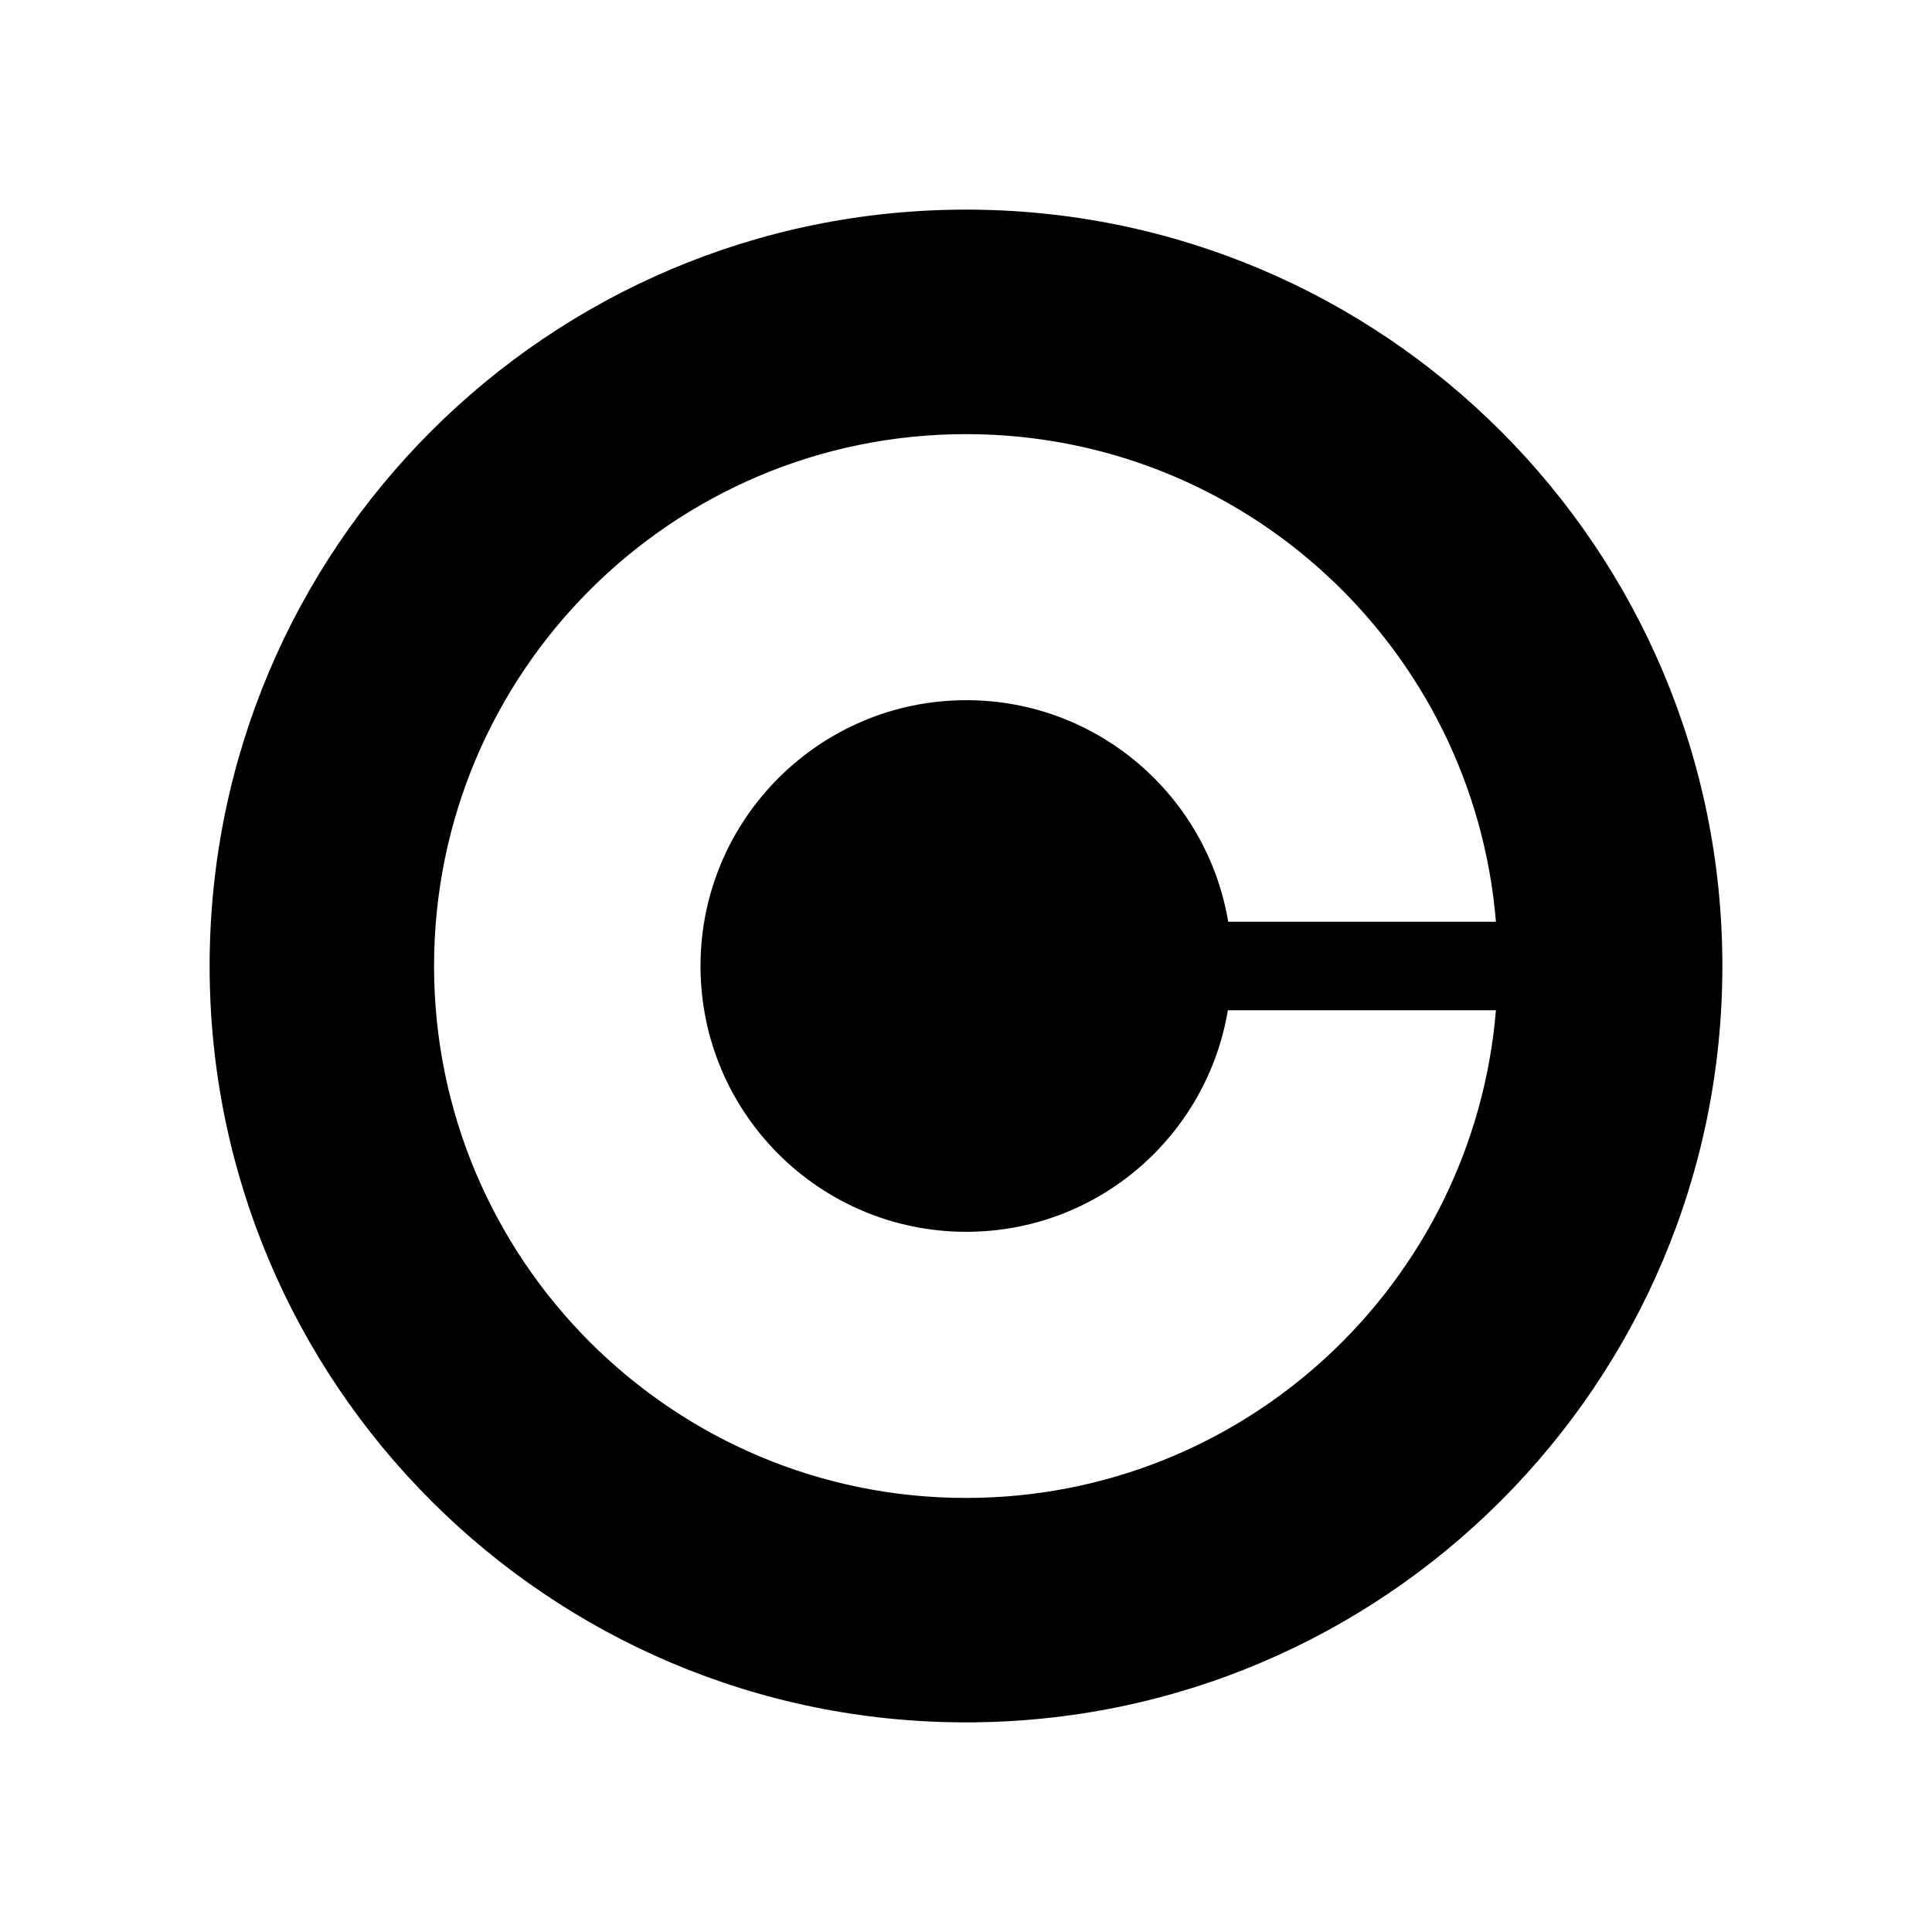 <svg width="24" height="24" viewBox="0 0 24 24" fill="none" xmlns="http://www.w3.org/2000/svg">
<path fill-rule="evenodd" clip-rule="evenodd" d="M21.396 12C21.396 6.811 17.189 2.604 12 2.604C6.811 2.604 2.604 6.811 2.604 12C2.604 17.189 6.811 21.396 12 21.396C17.189 21.396 21.396 17.189 21.396 12ZM8.702 12C8.702 13.822 10.178 15.302 12.004 15.302C13.639 15.302 14.992 14.111 15.253 12.55H18.583C18.302 15.942 15.465 18.608 12 18.608C8.352 18.608 5.392 15.648 5.392 12C5.392 8.352 8.352 5.393 12 5.393C15.465 5.393 18.302 8.058 18.583 11.45H15.257C14.996 9.889 13.639 8.698 12.004 8.698C10.182 8.698 8.702 10.178 8.702 12Z" fill="black"/>
</svg>
